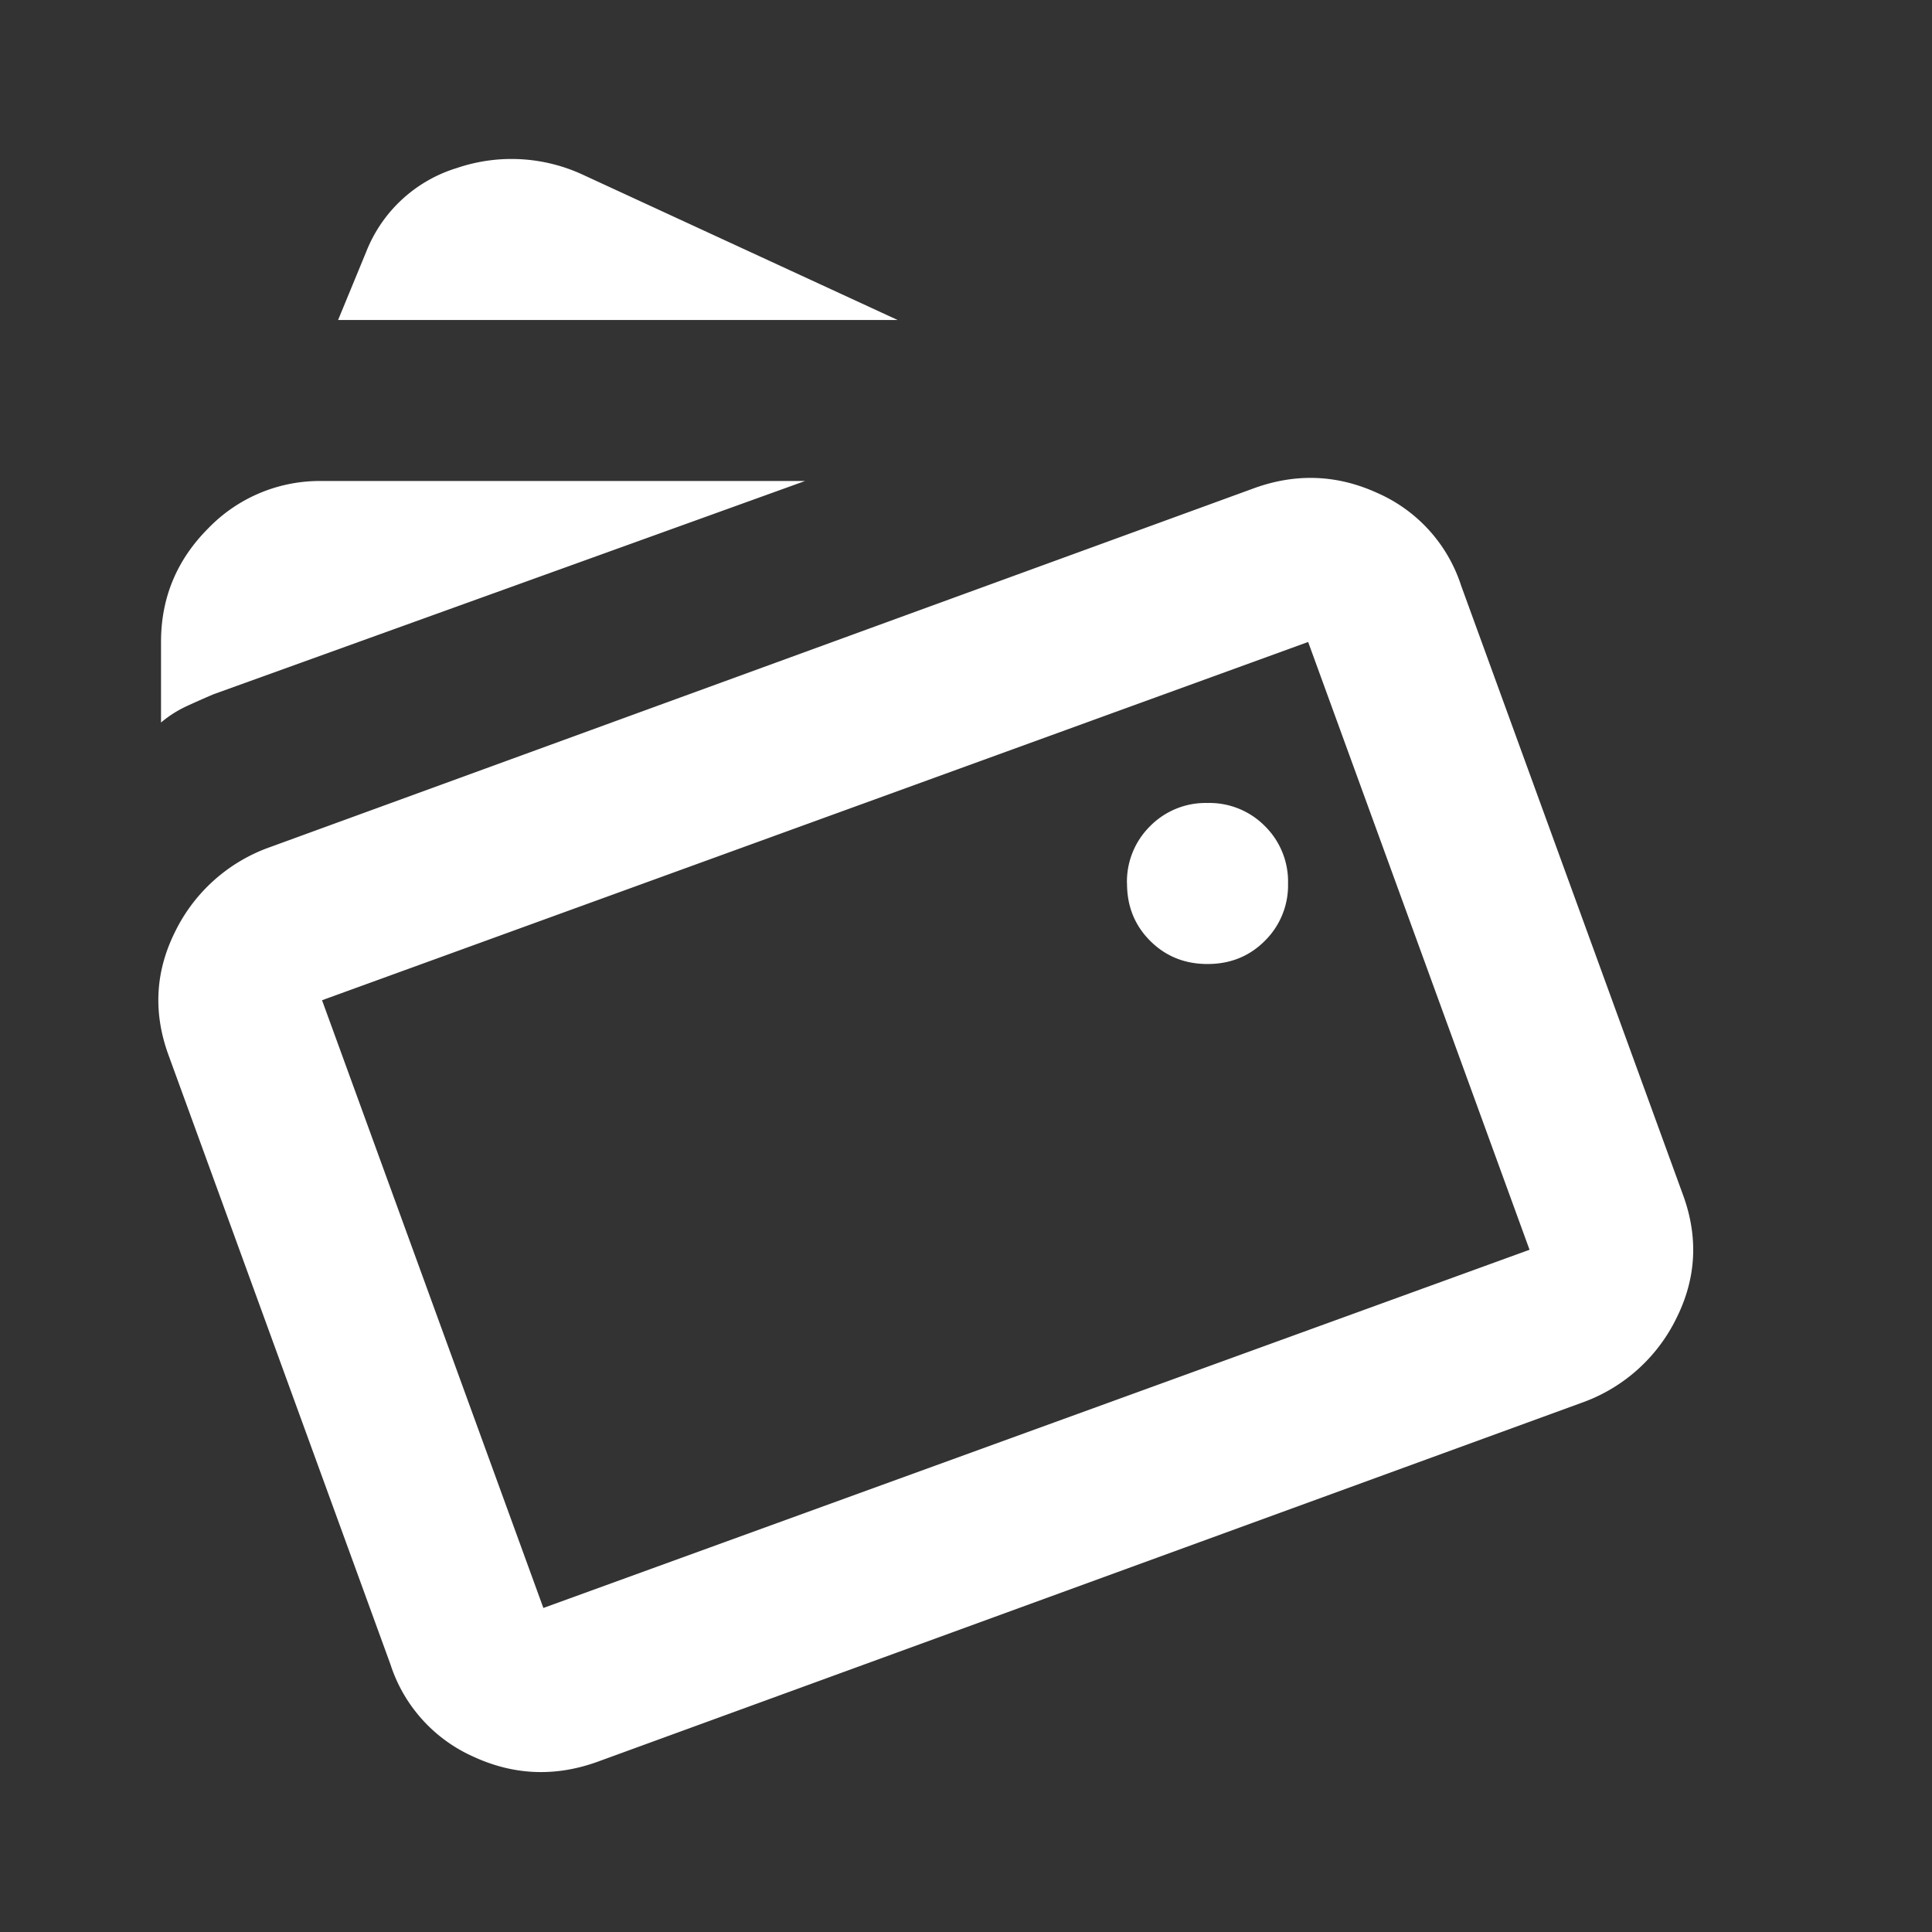 <svg width="32" height="32" viewBox="0 0 32 32" fill="none" xmlns="http://www.w3.org/2000/svg">
    <rect x="0" y="0" width="32" height="32" fill="#333333" stroke="none"/>
    <path d="m5.6 5.3.467-1.133a2.35 2.35 0 0 1 1.5-1.384 2.809 2.809 0 0 1 2.1.117l5.2 2.4H5.6zm-2.933 5.333c0-.733.261-1.36.783-1.883a2.568 2.568 0 0 1 1.884-.783h8l-9.8 3.533c-.156.067-.306.133-.45.2a1.883 1.883 0 0 0-.417.267v-1.334zM2.8 17.5c-.266-.711-.233-1.4.1-2.067a2.779 2.779 0 0 1 1.567-1.4L20.734 8.1c.71-.267 1.405-.244 2.083.067A2.522 2.522 0 0 1 24.201 9.7l3.666 10.067c.267.71.233 1.4-.1 2.066a2.778 2.778 0 0 1-1.566 1.4L9.934 29.167c-.711.266-1.406.244-2.084-.067a2.521 2.521 0 0 1-1.383-1.533L2.8 17.5zm15.867-2.867c0 .378.128.695.383.95.256.256.573.384.95.384.378 0 .695-.128.95-.384a1.29 1.29 0 0 0 .384-.95 1.29 1.29 0 0 0-.383-.95A1.29 1.29 0 0 0 20 13.3a1.29 1.29 0 0 0-.95.383 1.29 1.29 0 0 0-.384.95zM5.334 16.567 9 26.633 25.334 20.7l-3.667-10.067-16.333 5.934z" fill="#fff"/>
</svg>
